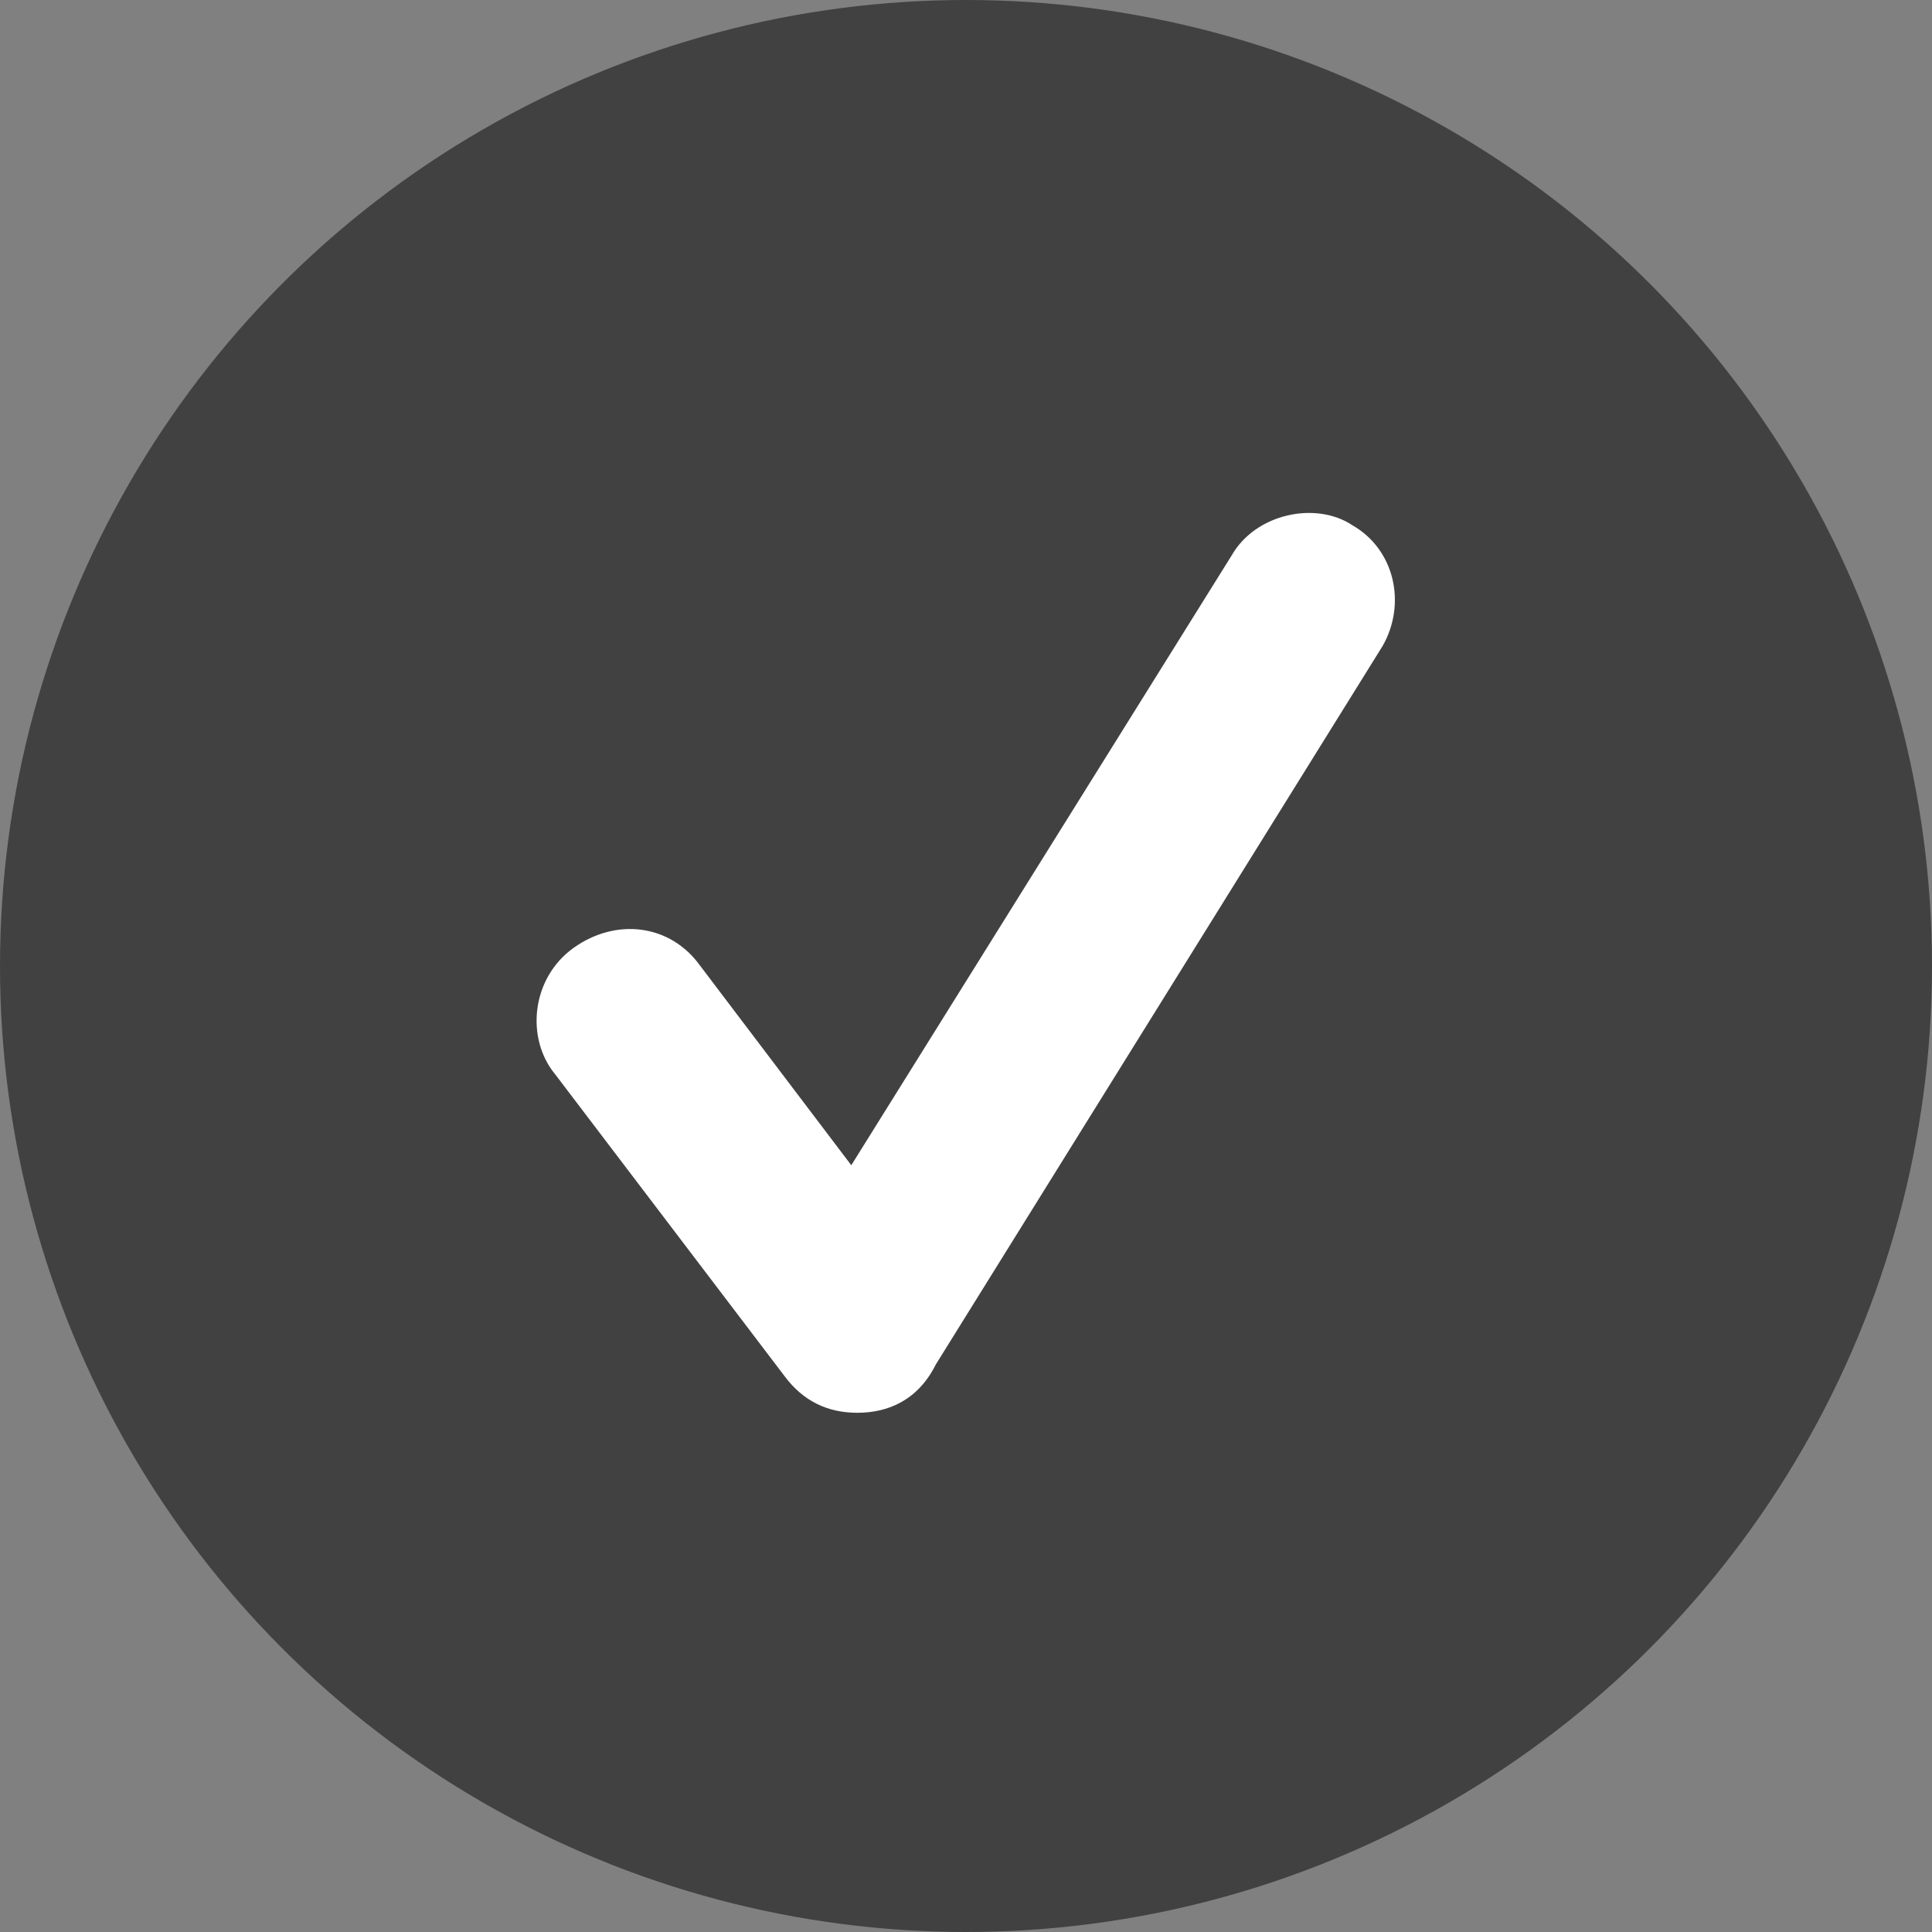 <?xml version="1.0" encoding="utf-8"?>
<!-- Generator: Adobe Illustrator 24.1.3, SVG Export Plug-In . SVG Version: 6.00 Build 0)  -->
<svg version="1.1" id="Layer_1" xmlns="http://www.w3.org/2000/svg" xmlns:xlink="http://www.w3.org/1999/xlink" x="0px" y="0px"
	 viewBox="0 0 32 32" style="enable-background:new 0 0 32 32;" xml:space="preserve">
<rect x="0" y="0" width="32" height="32" fill="#808080" stroke="none"/>
<style type="text/css">
	.st0{fill:#424141;}
	.st1{fill:#FFFFFF;}
</style>
<circle class="st0" cx="16" cy="16" r="16"/>
<path class="st1" d="M14.2,23.4c-0.5,0-0.9-0.2-1.2-0.6l-3.8-5c-0.5-0.6-0.4-1.6,0.3-2.1c0.7-0.5,1.6-0.4,2.1,0.3l2.5,3.3l6.3-10.1
	c0.4-0.7,1.4-0.9,2-0.5c0.7,0.4,0.9,1.3,0.5,2l-7.4,11.9C15.2,23.2,14.7,23.4,14.2,23.4C14.2,23.4,14.2,23.4,14.2,23.4z"/>
</svg>
